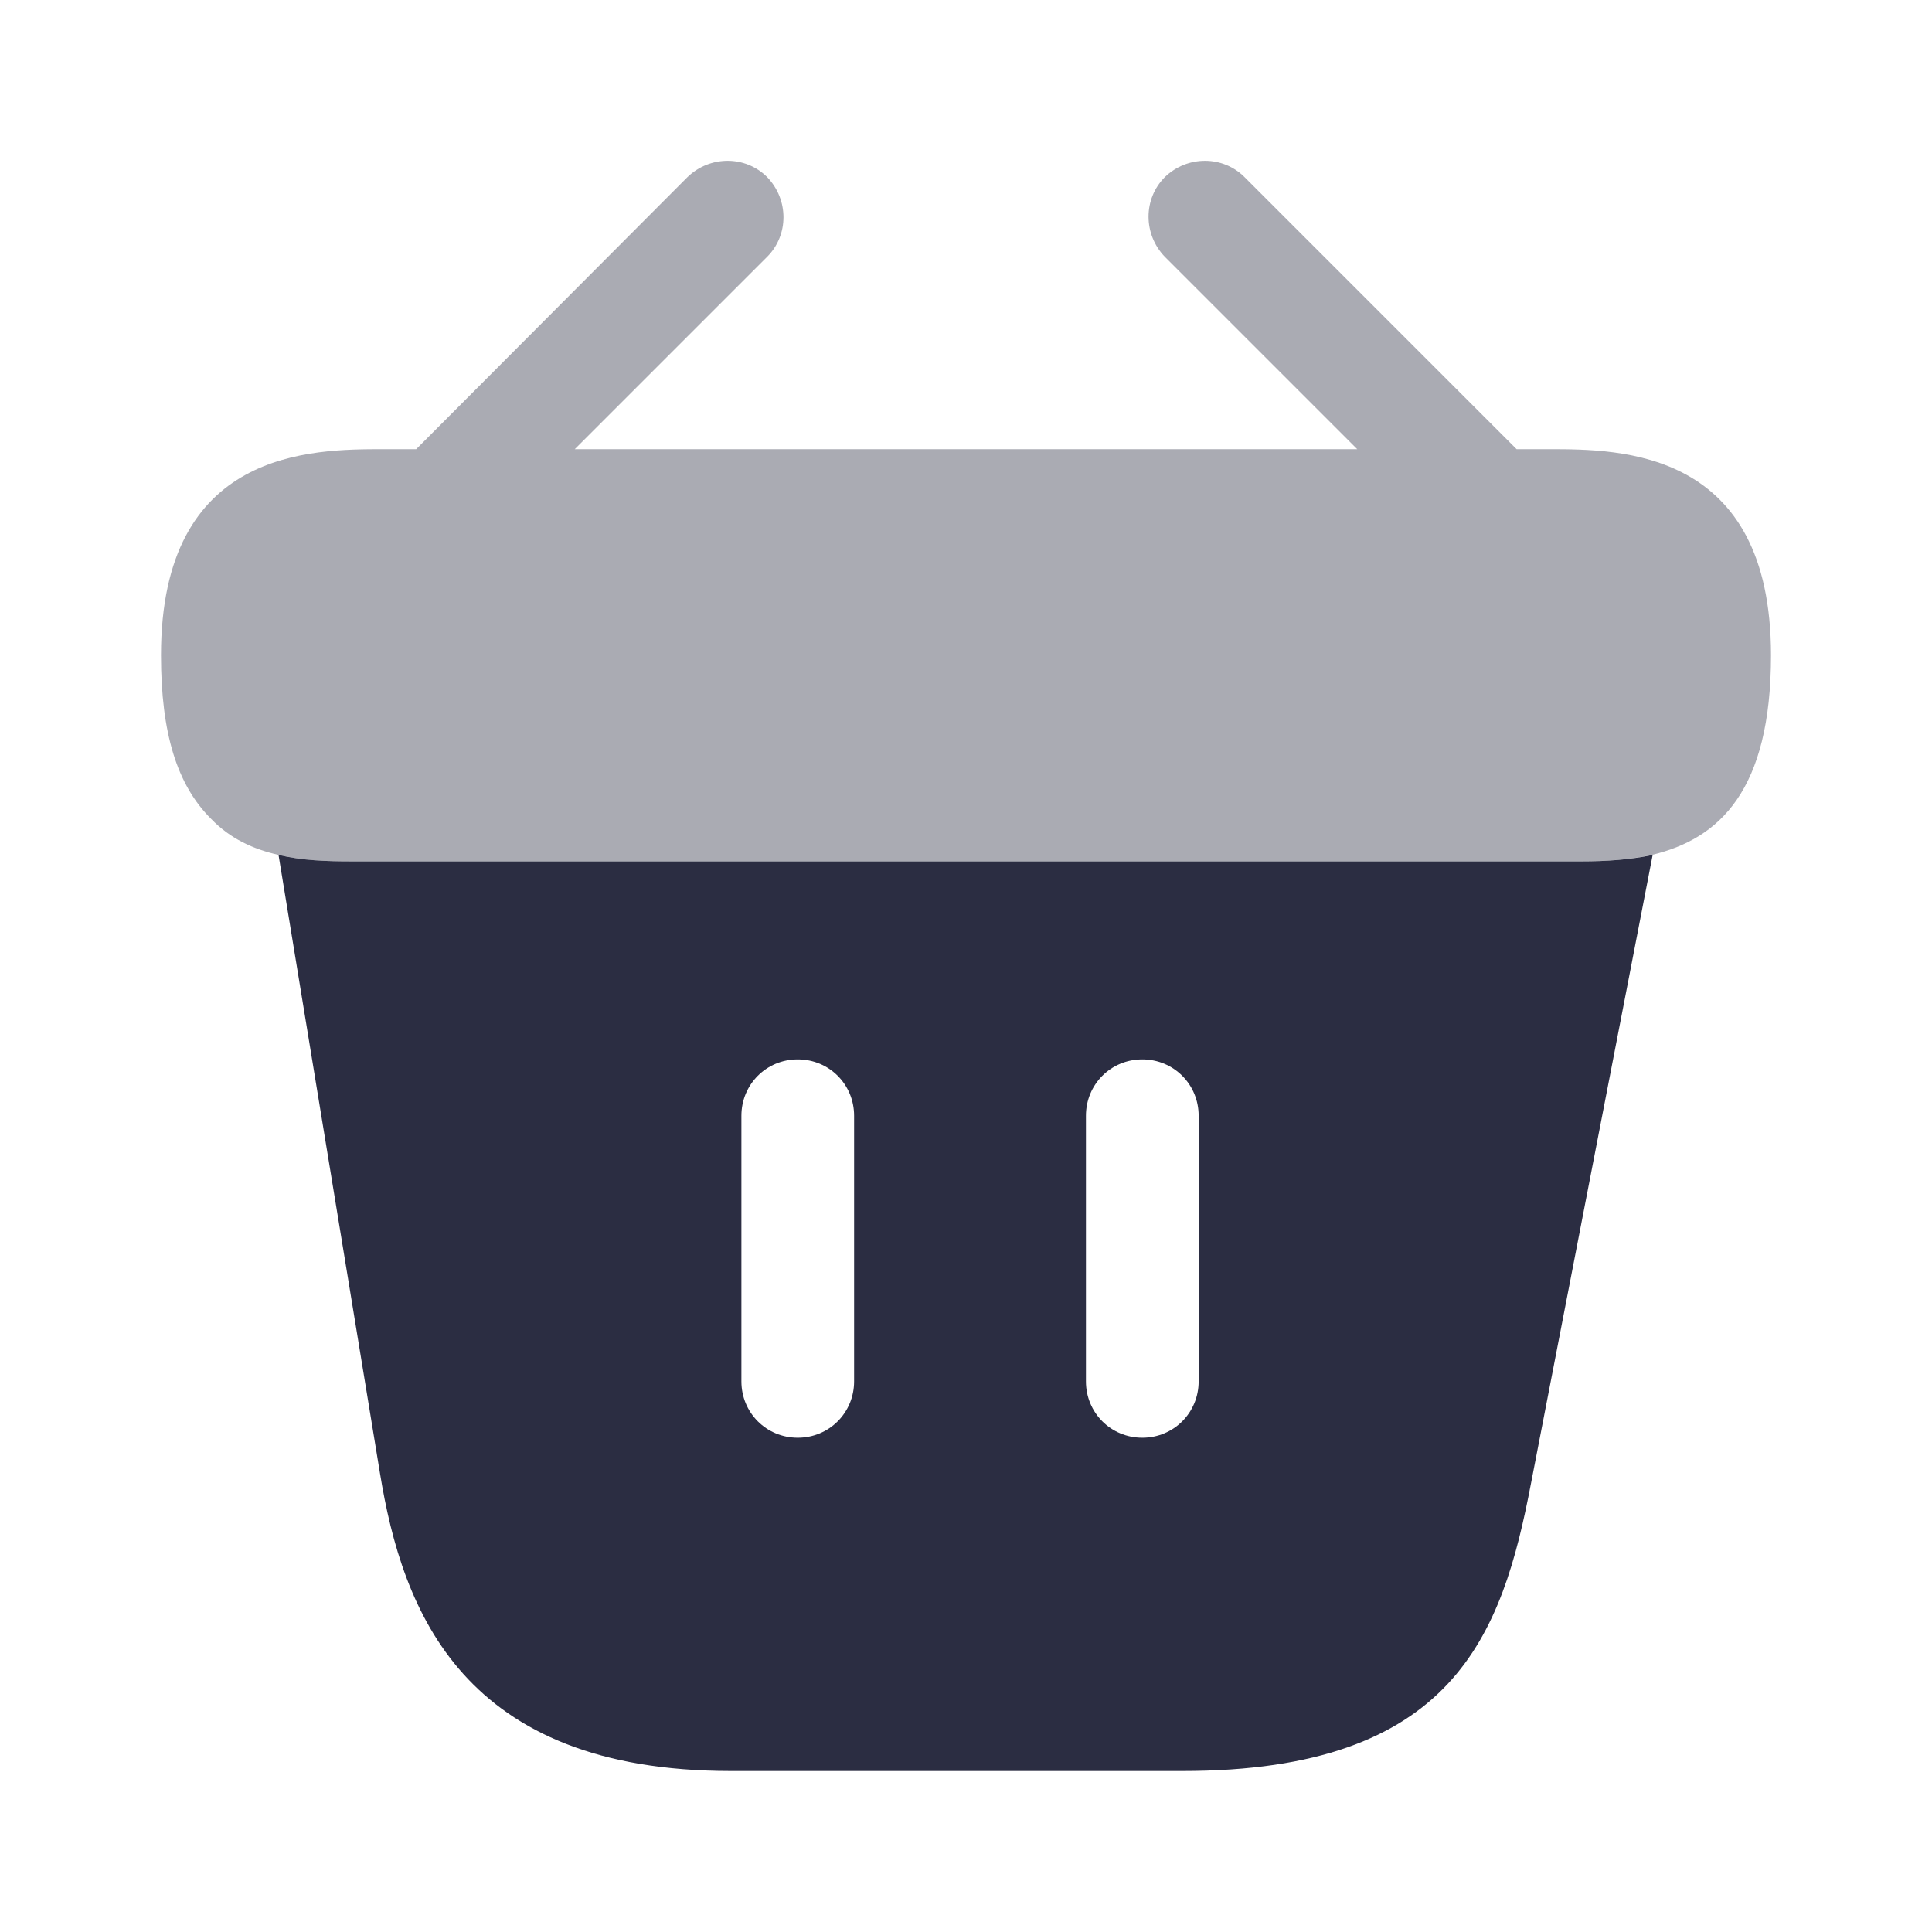 <svg width="36" height="36" viewBox="0 0 36 36" fill="none" xmlns="http://www.w3.org/2000/svg">
<path opacity="0.4" d="M28.86 8.37H28.26L23.19 3.3C22.785 2.895 22.125 2.895 21.705 3.3C21.3 3.705 21.3 4.365 21.705 4.785L25.29 8.37H10.71L14.295 4.785C14.7 4.38 14.7 3.72 14.295 3.3C13.89 2.895 13.23 2.895 12.81 3.3L7.755 8.37H7.155C5.805 8.37 3 8.37 3 12.21C3 13.665 3.3 14.625 3.93 15.255C4.29 15.63 4.725 15.825 5.19 15.93C5.625 16.035 6.09 16.05 6.54 16.05H29.46C29.925 16.05 30.36 16.02 30.78 15.93C32.04 15.63 33 14.73 33 12.21C33 8.37 30.195 8.37 28.86 8.37Z" fill="#2B2D42"/>
<path d="M29.475 16.05H6.54C6.09 16.05 5.625 16.035 5.19 15.93L7.08 27.45C7.5 30.03 8.625 33 13.62 33H22.035C27.09 33 27.99 30.465 28.53 27.63L30.795 15.93C30.375 16.02 29.925 16.05 29.475 16.05ZM15.915 25.74C15.915 26.325 15.45 26.79 14.865 26.79C14.28 26.79 13.815 26.325 13.815 25.74V20.79C13.815 20.205 14.28 19.74 14.865 19.74C15.45 19.74 15.915 20.205 15.915 20.79V25.74ZM22.335 25.74C22.335 26.325 21.87 26.79 21.285 26.79C20.7 26.79 20.235 26.325 20.235 25.74V20.79C20.235 20.205 20.7 19.74 21.285 19.74C21.87 19.74 22.335 20.205 22.335 20.79V25.74Z" fill="#2B2D42"/>
</svg>

